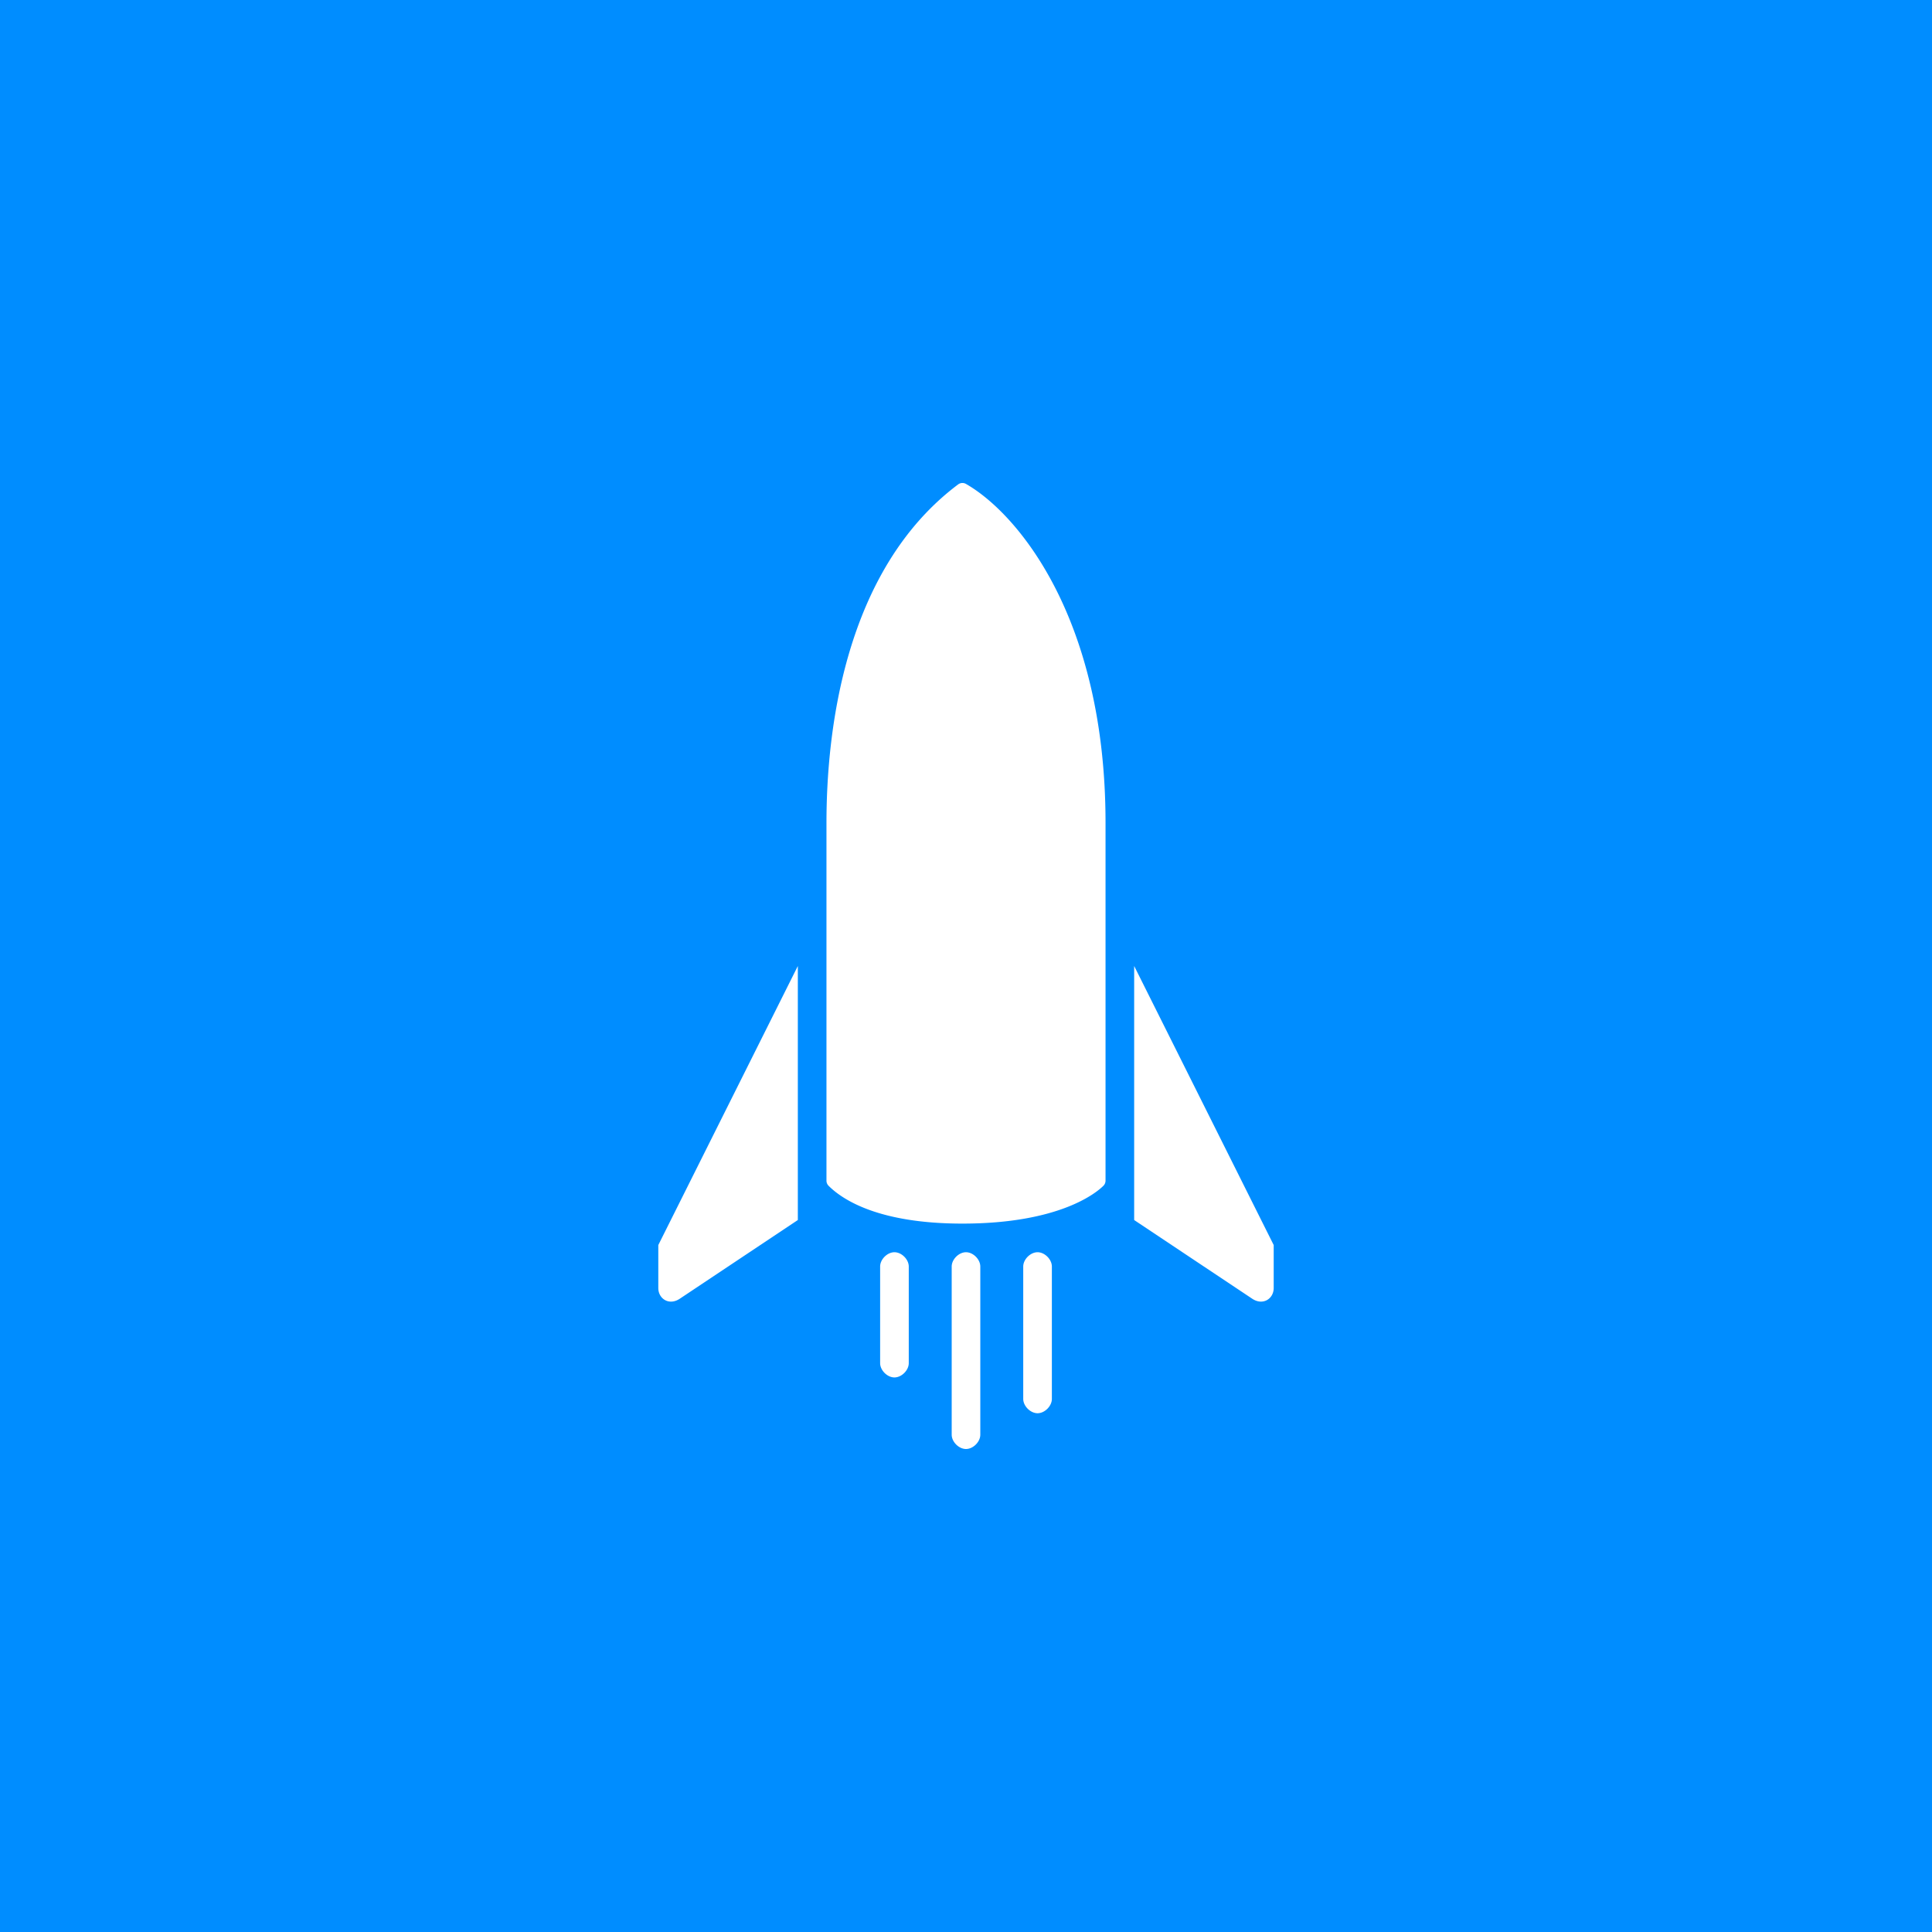 <?xml version="1.0" encoding="UTF-8"?><svg id="Layer_1" data-name="Layer 1" xmlns="http://www.w3.org/2000/svg" version="1.1" viewBox="0 0 72 72"><defs><style>.cls-2{stroke-width:0;fill:#fff}</style></defs><path style="stroke-width:0;fill:#008dff" d="M0 0h72v72H0z" id="Twitter"/><path class="cls-2" d="M24.533 48c0 .4.4.667.8.4l4.4-2.933V36l-5.2 10.4V48ZM42.267 36v9.467l4.4 2.933c.4.267.8 0 .8-.4v-1.6l-5.2-10.4ZM33.333 46.667c-.266 0-.533.266-.533.533v3.6c0 .267.267.533.533.533s.534-.266.534-.533v-3.6c0-.267-.267-.533-.534-.533ZM36 46.667c-.267 0-.533.266-.533.533v6.267c0 .266.266.533.533.533s.533-.267.533-.533V47.2c0-.267-.266-.533-.533-.533ZM38.667 46.667c-.267 0-.534.266-.534.533v4.933c0 .267.267.534.534.534s.533-.267.533-.534V47.2c0-.267-.267-.533-.533-.533ZM36 18.035a.268.268 0 0 0-.294.018c-4.268 3.201-4.906 9.278-4.906 12.614V44a.27.27 0 0 0 .078.19c.527.526 1.876 1.41 4.988 1.41 3.66 0 5.02-1.175 5.255-1.41A.27.27 0 0 0 41.2 44V30.667c0-7.625-3.27-11.528-5.2-12.632Z"/></svg>